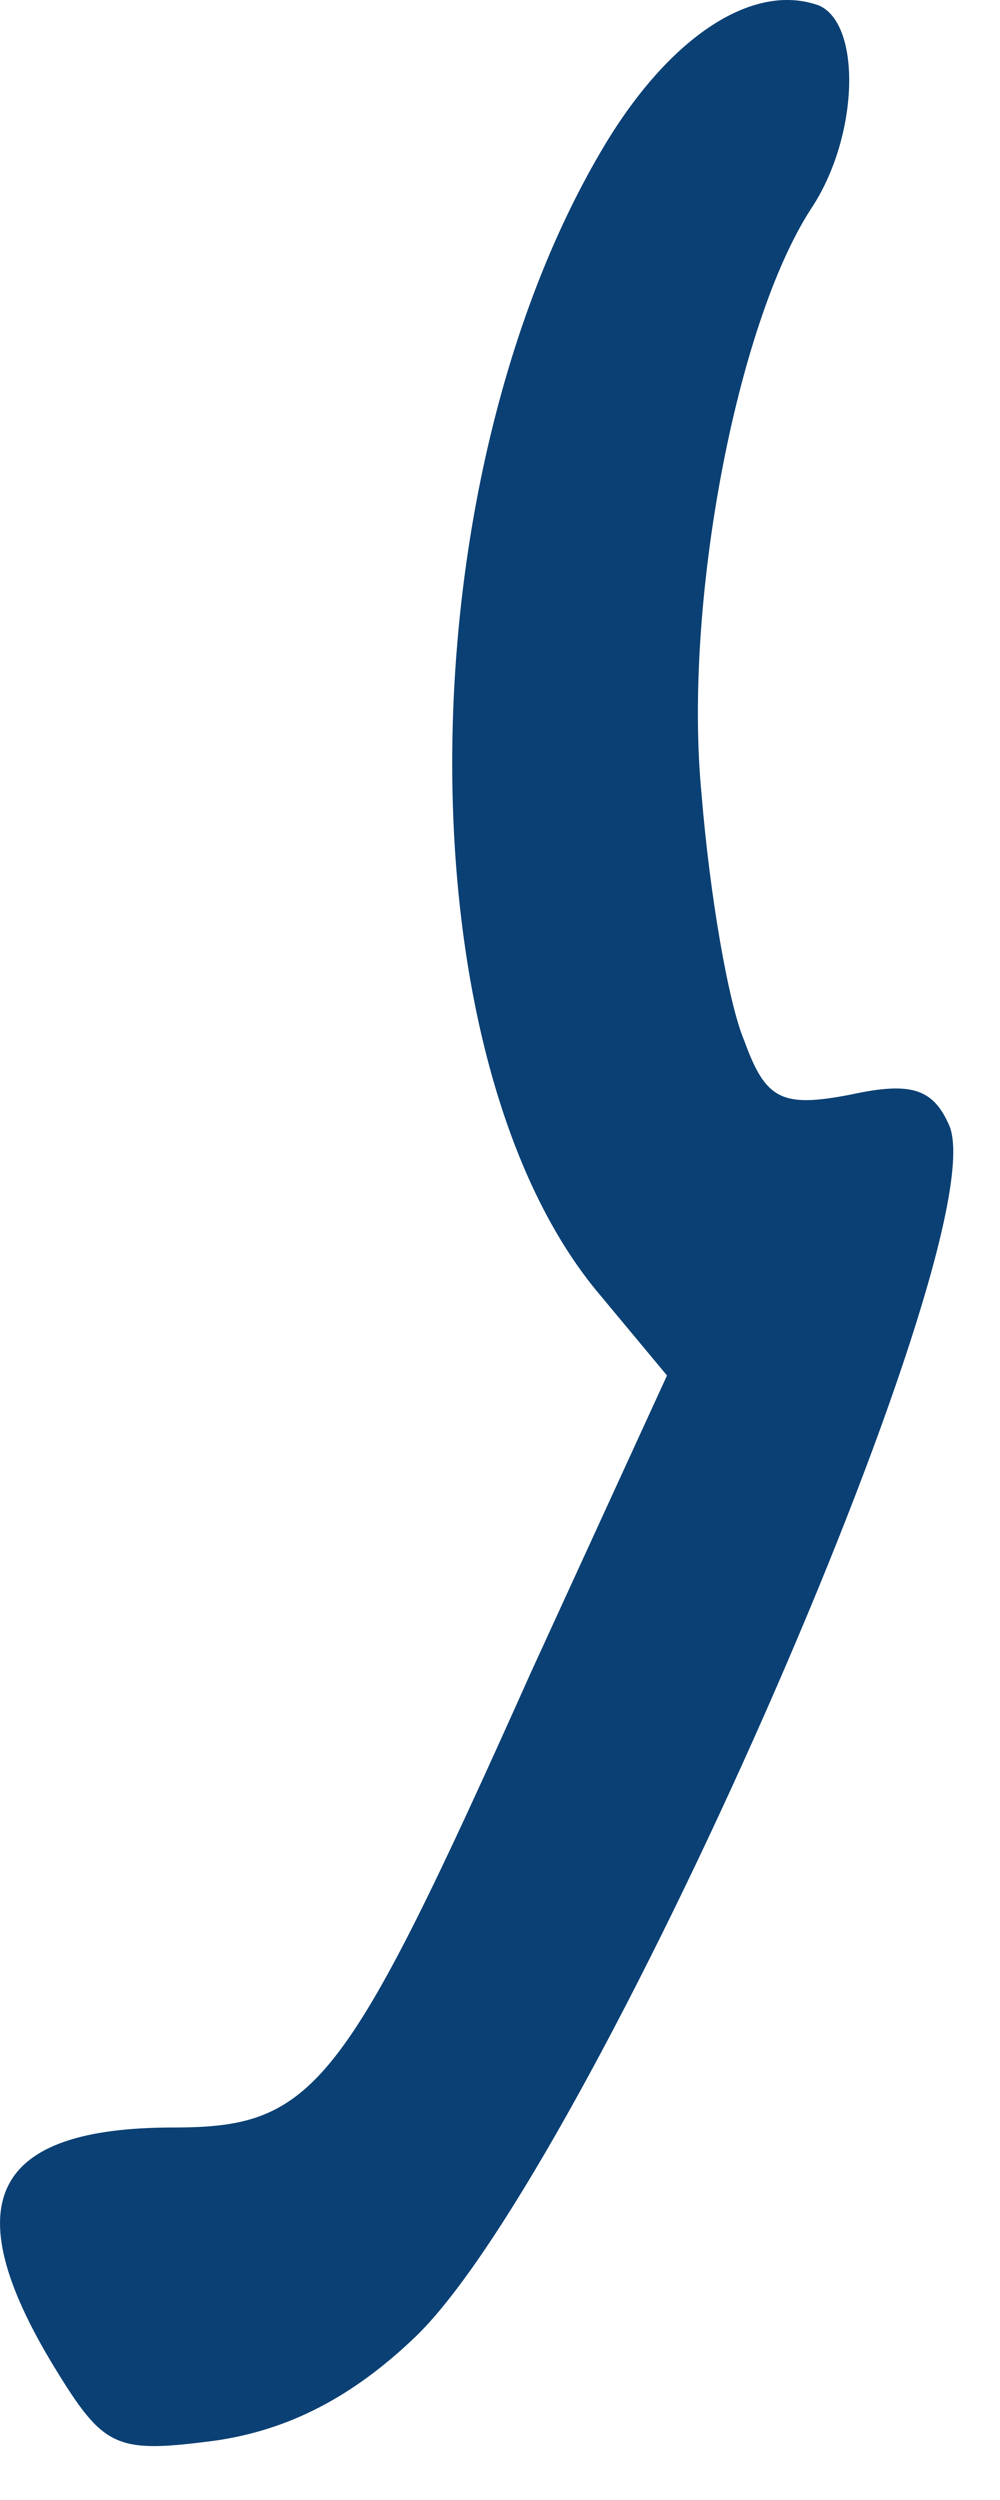 <?xml version="1.0" encoding="utf-8"?>
<svg xmlns="http://www.w3.org/2000/svg" fill="none" height="100%" overflow="visible" preserveAspectRatio="none" style="display: block;" viewBox="0 0 8 20" width="100%">
<path d="M0.427 18.925C-0.363 17.619 -0.064 17.02 1.387 17.02C2.518 17.02 2.753 16.72 4.247 13.38L5.336 11.004L4.802 10.362C3.223 8.5 3.223 3.919 4.802 1.221C5.336 0.301 6.019 -0.149 6.552 0.044C6.894 0.194 6.873 1.093 6.488 1.671C5.891 2.591 5.464 4.839 5.613 6.359C5.677 7.151 5.827 8.029 5.955 8.328C6.126 8.799 6.254 8.864 6.809 8.756C7.299 8.649 7.47 8.714 7.598 9.013C7.961 9.977 4.717 17.341 3.329 18.689C2.817 19.182 2.305 19.439 1.729 19.524C0.918 19.631 0.832 19.588 0.427 18.925Z" fill="#0B4074" id="Vector"/>
</svg>